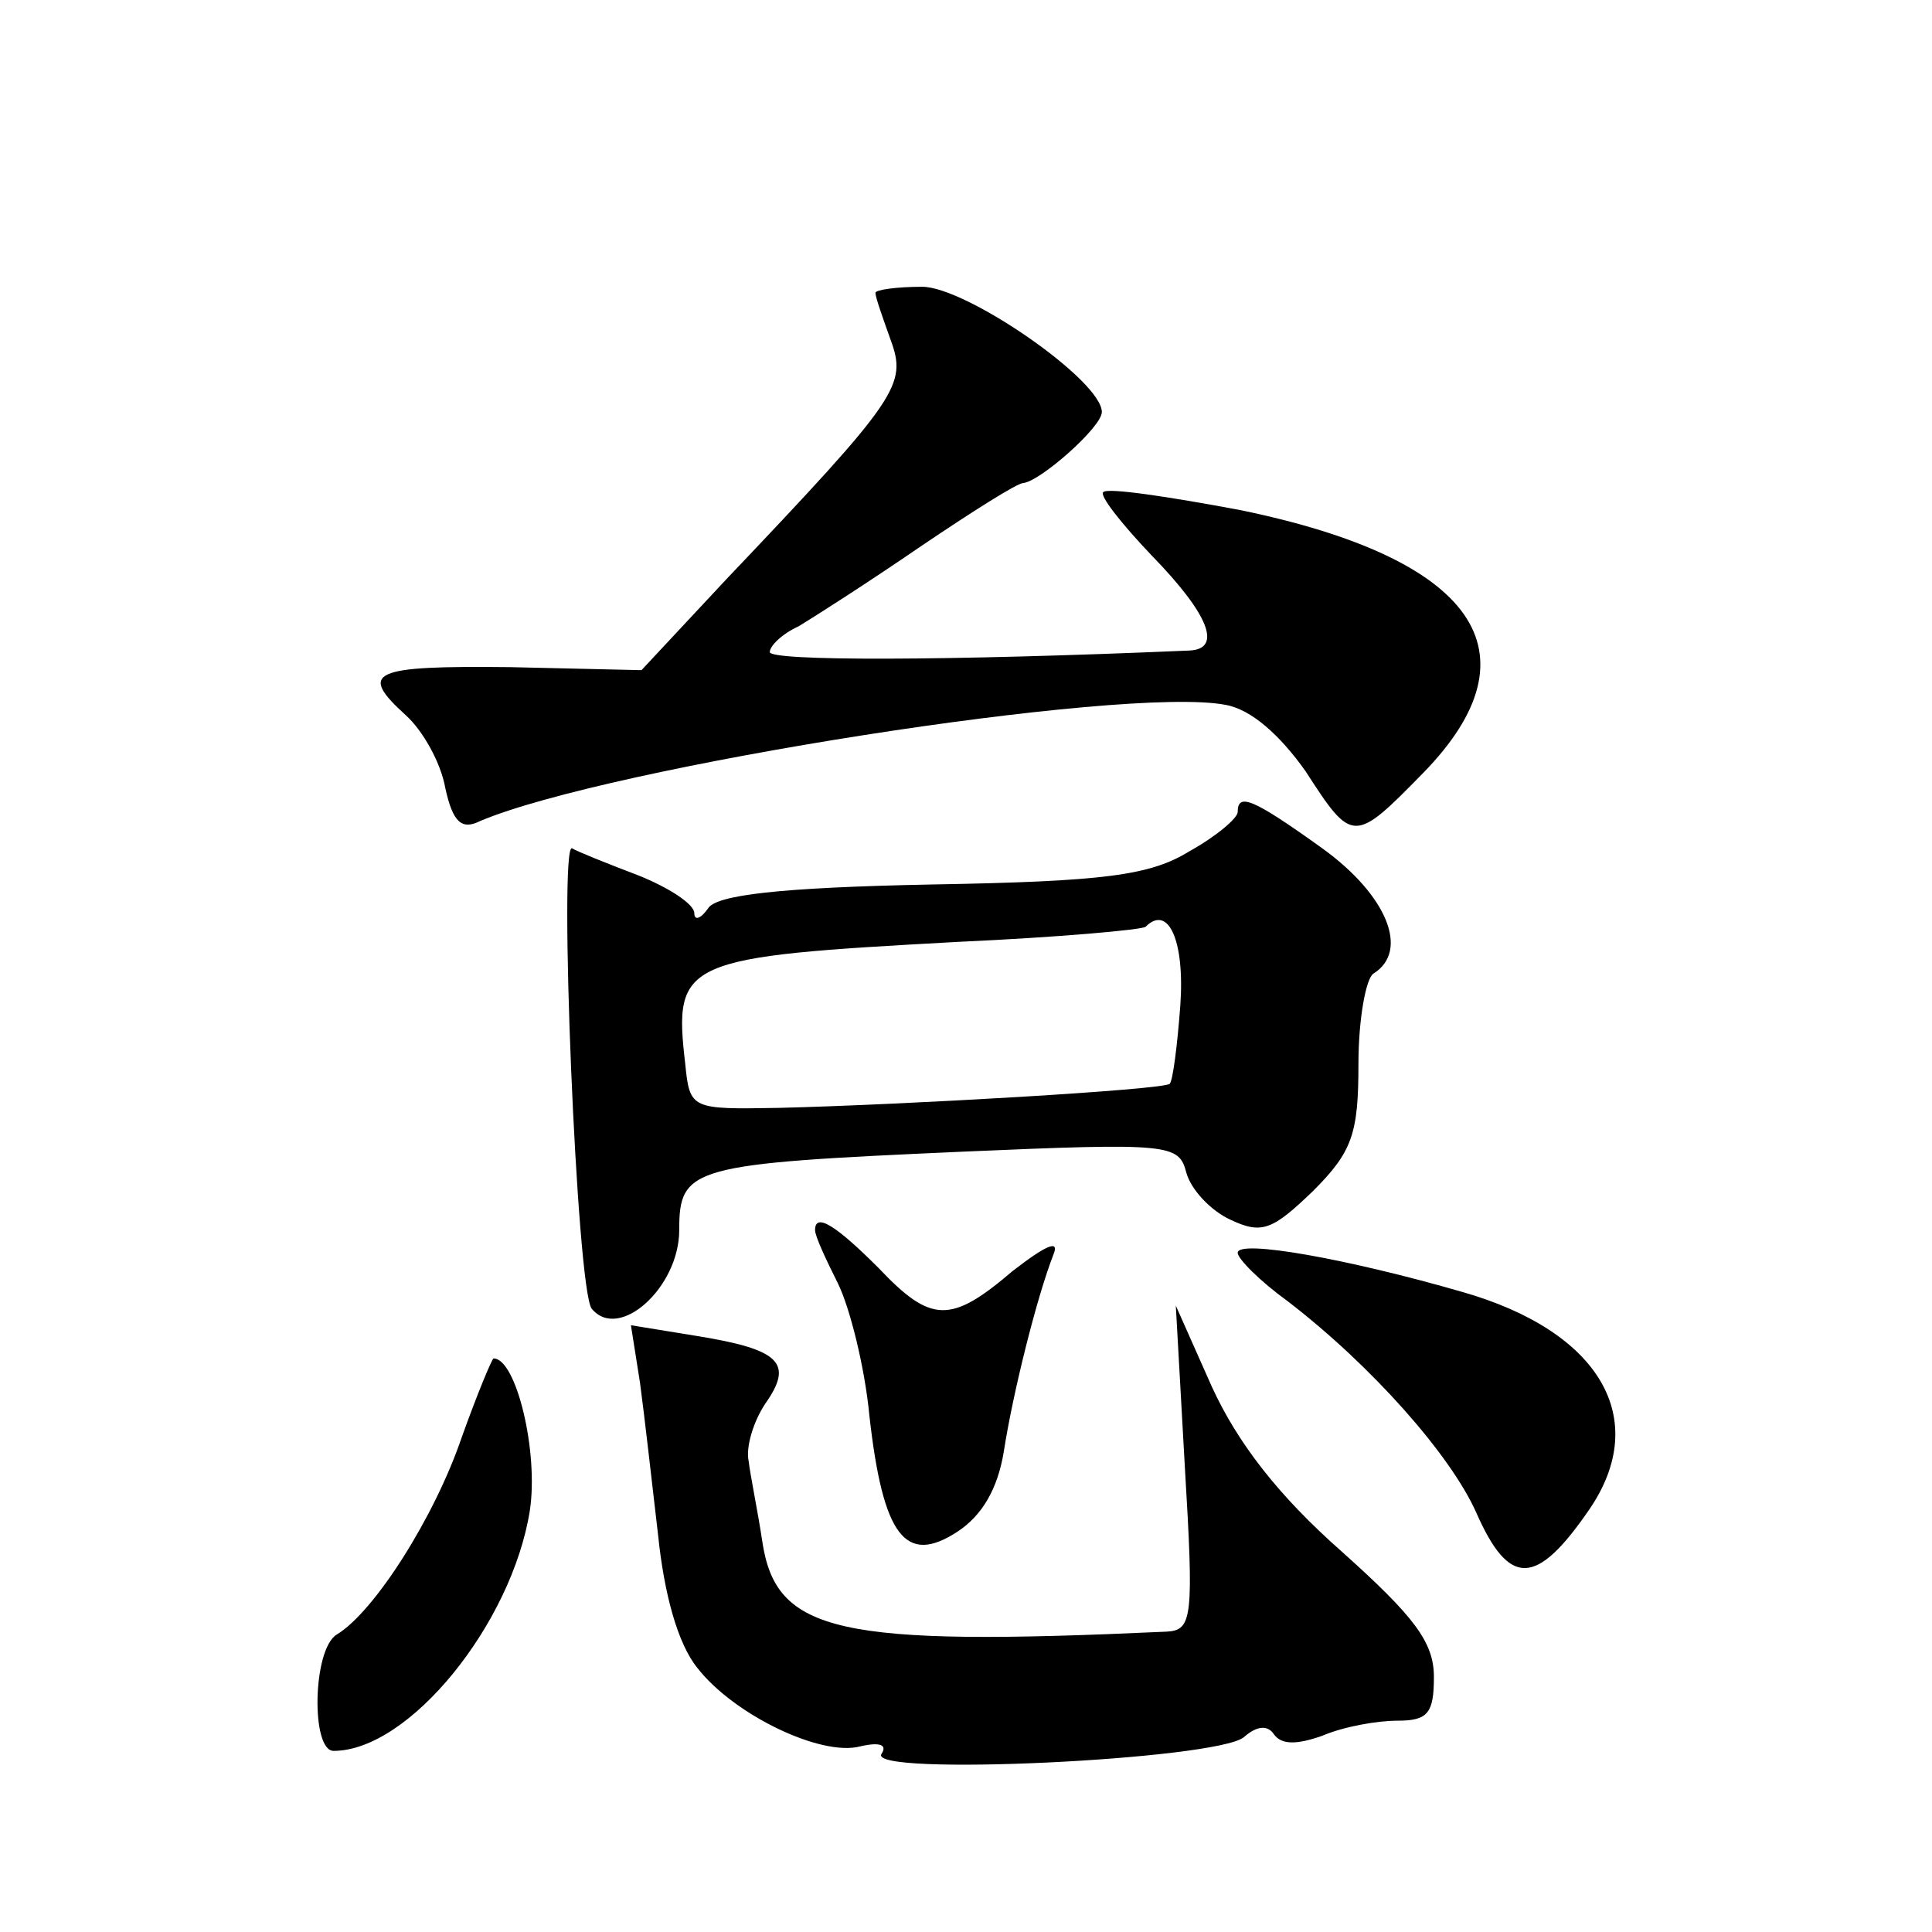 <?xml version="1.0" standalone="no"?>
<!DOCTYPE svg PUBLIC "-//W3C//DTD SVG 20010904//EN"
 "http://www.w3.org/TR/2001/REC-SVG-20010904/DTD/svg10.dtd">
<svg version="1.0" xmlns="http://www.w3.org/2000/svg"
 width="128pt" height="128pt" viewBox="0 0 128 128"
 preserveAspectRatio="xMidYMid meet">
<g transform="translate(0,128) scale(0.1,-0.1)"
fill="#0" stroke="none">
<path d="M580 1086 c0 -3 5 -17 10 -31 11 -30 6 -38 -109 -159 l-56 -60 -87 2 c-92
1 -101 -3 -69 -32 11 -10 23 -31 26 -48 5 -23 11 -28 23 -22 85 36 427 90 494 77
17 -3 36 -20 53 -44 31 -48 32 -48 78 -1 78 80 34 142 -121 174 -48 9 -88 15 -91
12 -3 -2 12 -21 32 -42 38 -39 47 -62 25 -63 -163 -7 -278 -7 -278 -1 0 4 8 12
19 17 10 6 46 29 81 53 34 23 64 42 68 42 11 1 52 37 52 47 0 21 -90 83 -119 83
-17 0 -31 -2 -31 -4z M820 742 c0 -4 -14 -16 -32 -26 -26 -16 -56 -20 -171 -22
-101 -2 -143 -7 -148 -16 -5 -7 -9 -8 -9 -3 0 6 -17 17 -37 25 -21 8 -41 16 -44
18 -9 4 3 -292 13 -305 18 -22 58 14 58 52 0 42 8 44 188 52 138 6 143 5 148 -14
3 -11 16 -25 29 -31 21 -10 28 -7 55 19 26 26 30 38 30 84 0 30 5 57 10 60 24 15
9 52 -34 83 -46 33 -56 37 -56 24z m-38 -128 c-2 -27 -5 -50 -7 -52 -3 -4 -177
-14 -259 -16 -58 -1 -59 -1 -62 29 -8 69 -2 71 181 81 66 3 122 8 124 10 15 15
26 -9 23 -52z M540 465 c0 -4 7 -19 15 -35 8 -16 18 -56 21 -88 9 -80 24 -99 58
-77 17 11 27 29 31 53 6 39 22 103 33 131 4 10 -5 6 -27 -11 -41 -35 -54 -35 -89
2 -28 28 -42 37 -42 25z M820 450 c0 -4 15 -19 33 -32 56 -43 108 -102 125 -140
22 -50 40 -49 75 2 41 60 7 118 -84 144 -76 22 -149 35 -149 26z M785 308 c6 -100
5 -108 -12 -109 -218 -10 -259 -1 -268 60 -3 20 -8 44 -9 53 -2 9 3 26 11 38 19
27 10 36 -46 45 l-43 7 6 -38 c3 -22 8 -67 12 -101 4 -39 13 -72 26 -88 24 -31
82 -59 108 -52 13 3 18 1 14 -5 -10 -15 221 -4 240 11 9 8 16 8 20 2 5 -7 15 -7
32 -1 14 6 36 10 50 10 20 0 24 5 24 29 0 23 -13 40 -61 83 -42 37 -69 72 -86 109
l-24 54 6 -107z M306 328 c-18 -53 -58 -116 -83 -131 -16 -10 -17 -77 -2 -77 50
0 118 84 130 159 6 39 -9 101 -24 101 -1 0 -11 -24 -21 -52z"/>
</g>
</svg>
